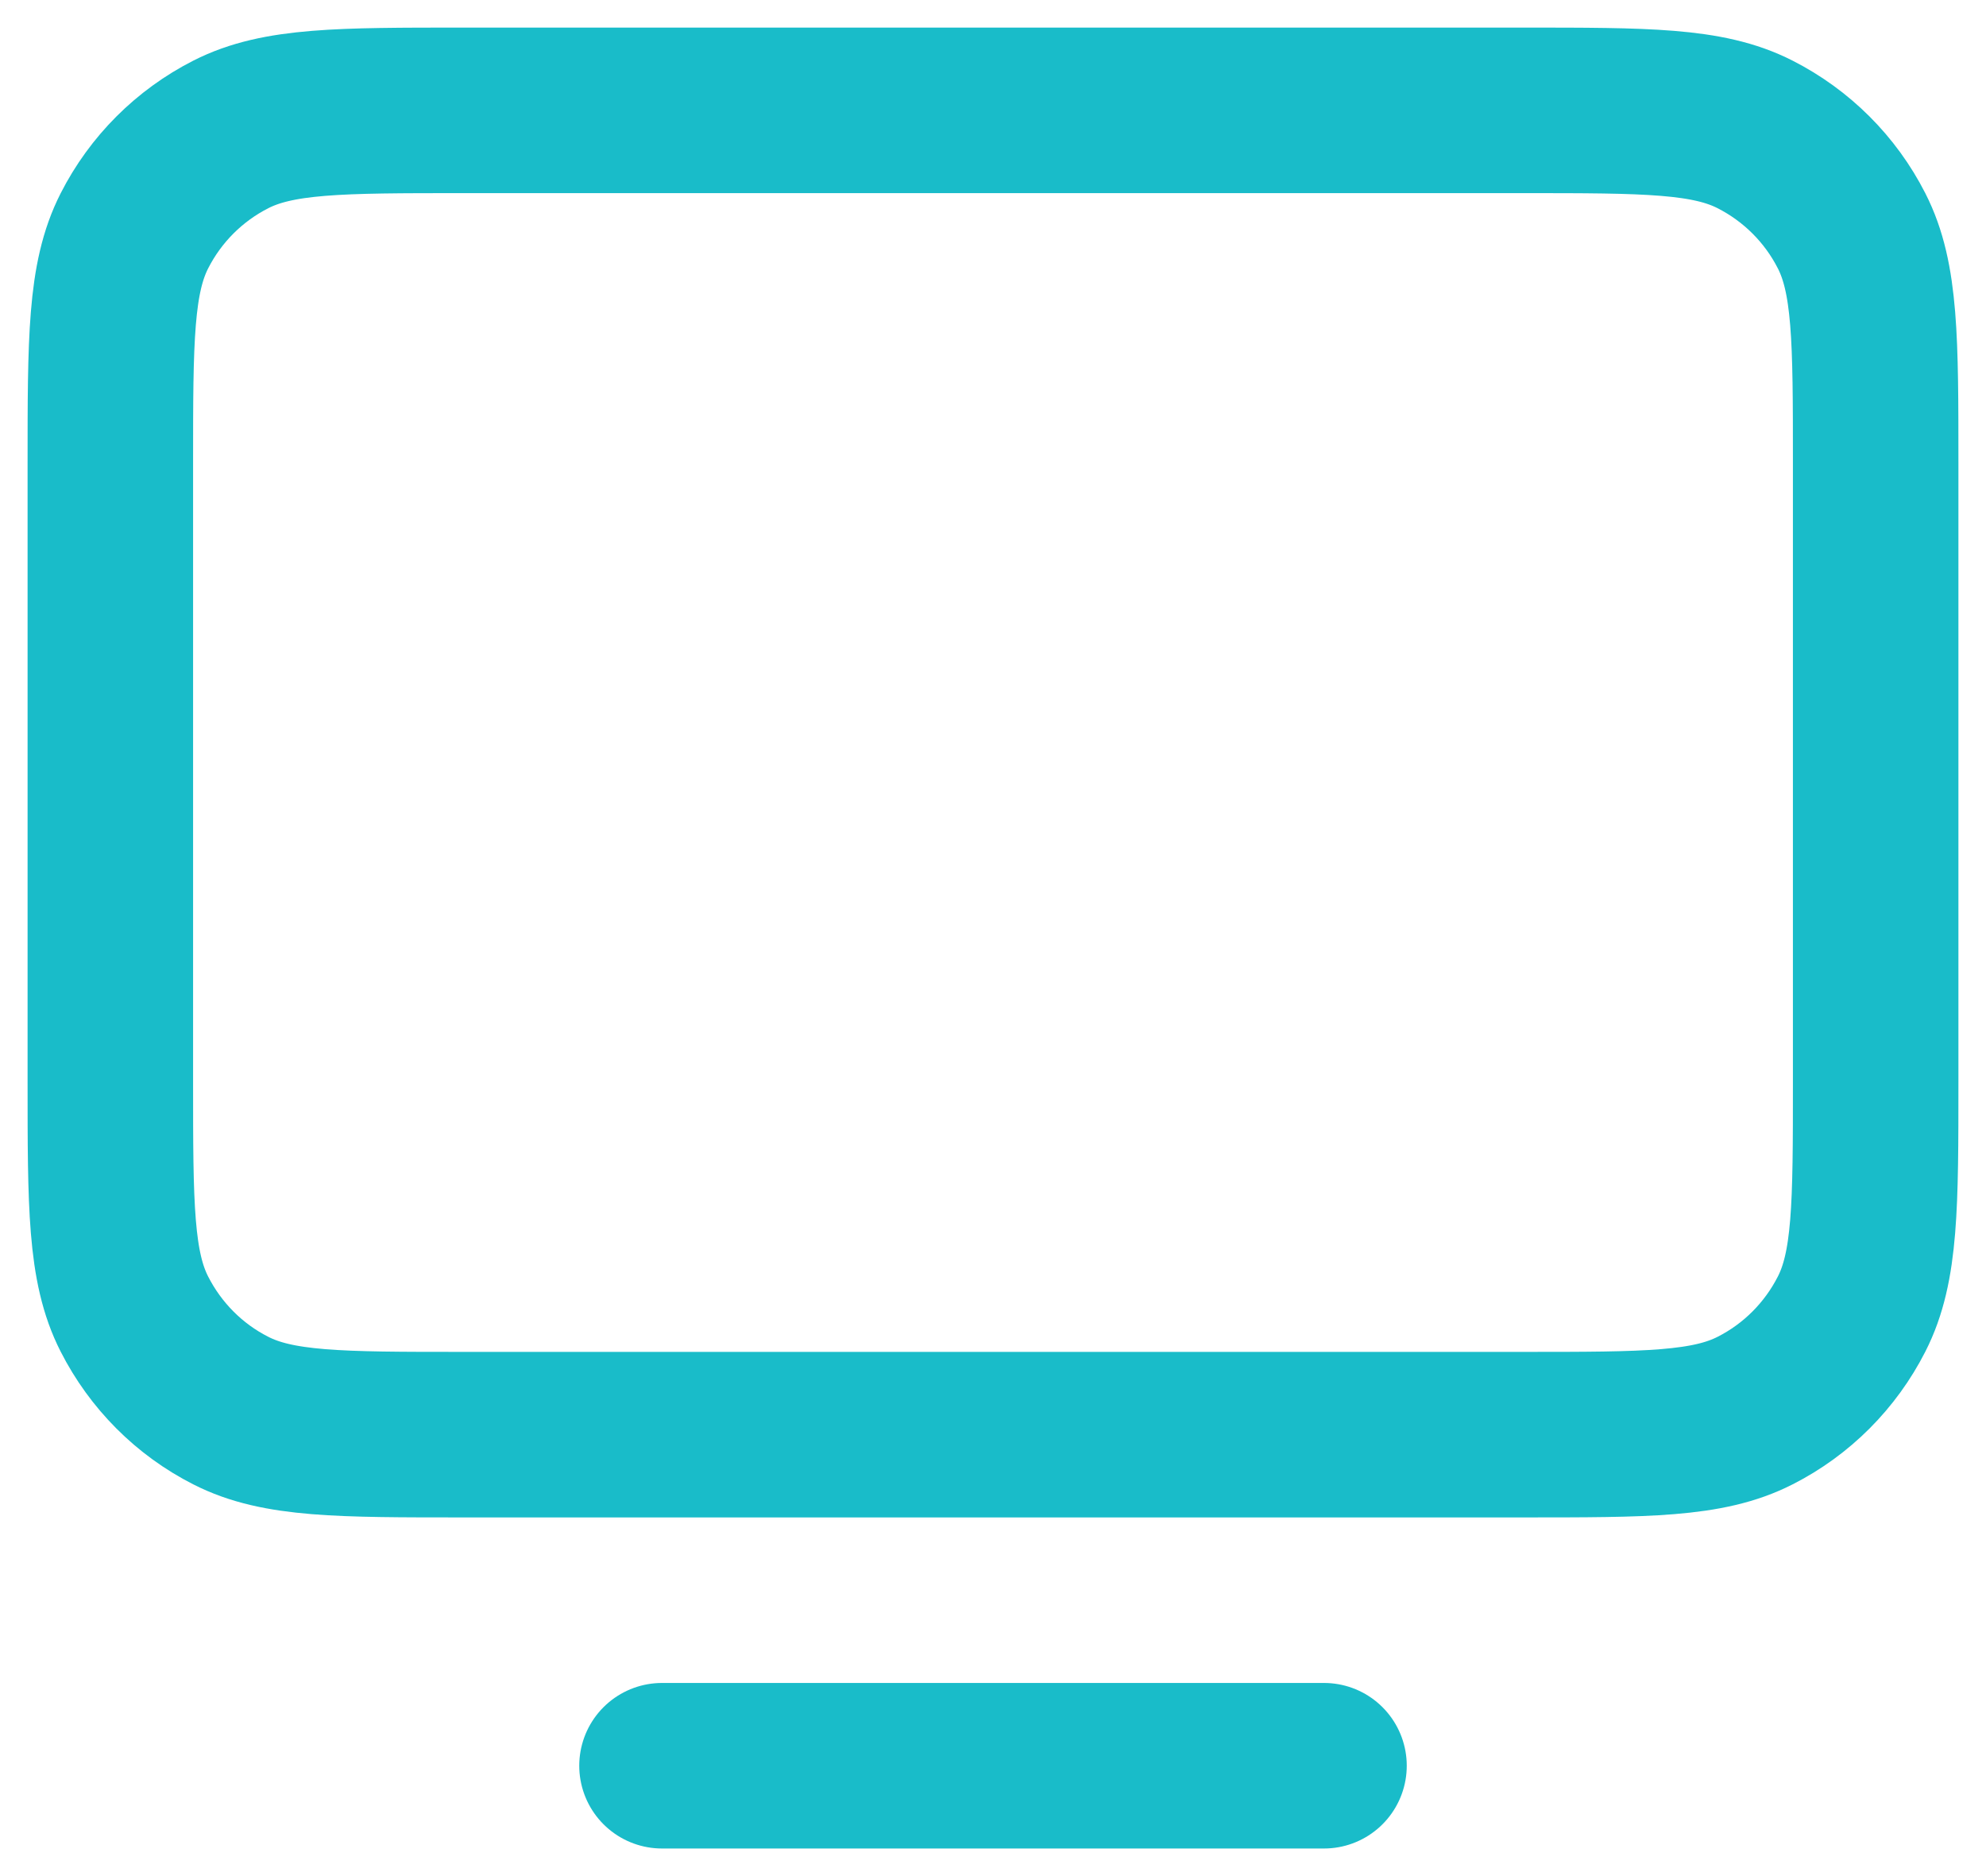 <svg width="18" height="17" viewBox="0 0 18 17" fill="none" xmlns="http://www.w3.org/2000/svg">
<path d="M12 16H6M1 9.8V4.2C1 3.08 1 2.52 1.218 2.092C1.41 1.715 1.715 1.41 2.092 1.218C2.52 1 3.08 1 4.2 1H13.8C14.92 1 15.48 1 15.907 1.218C16.284 1.41 16.59 1.715 16.782 2.092C17 2.519 17 3.079 17 4.197V9.803C17 10.921 17 11.48 16.782 11.907C16.59 12.284 16.284 12.591 15.907 12.782C15.48 13 14.921 13 13.803 13H4.197C3.079 13 2.519 13 2.092 12.782C1.715 12.591 1.41 12.284 1.218 11.907C1 11.48 1 10.92 1 9.8Z" stroke="#19BCC9" stroke-width="1.5" stroke-linecap="round" stroke-linejoin="round"/>
</svg>
